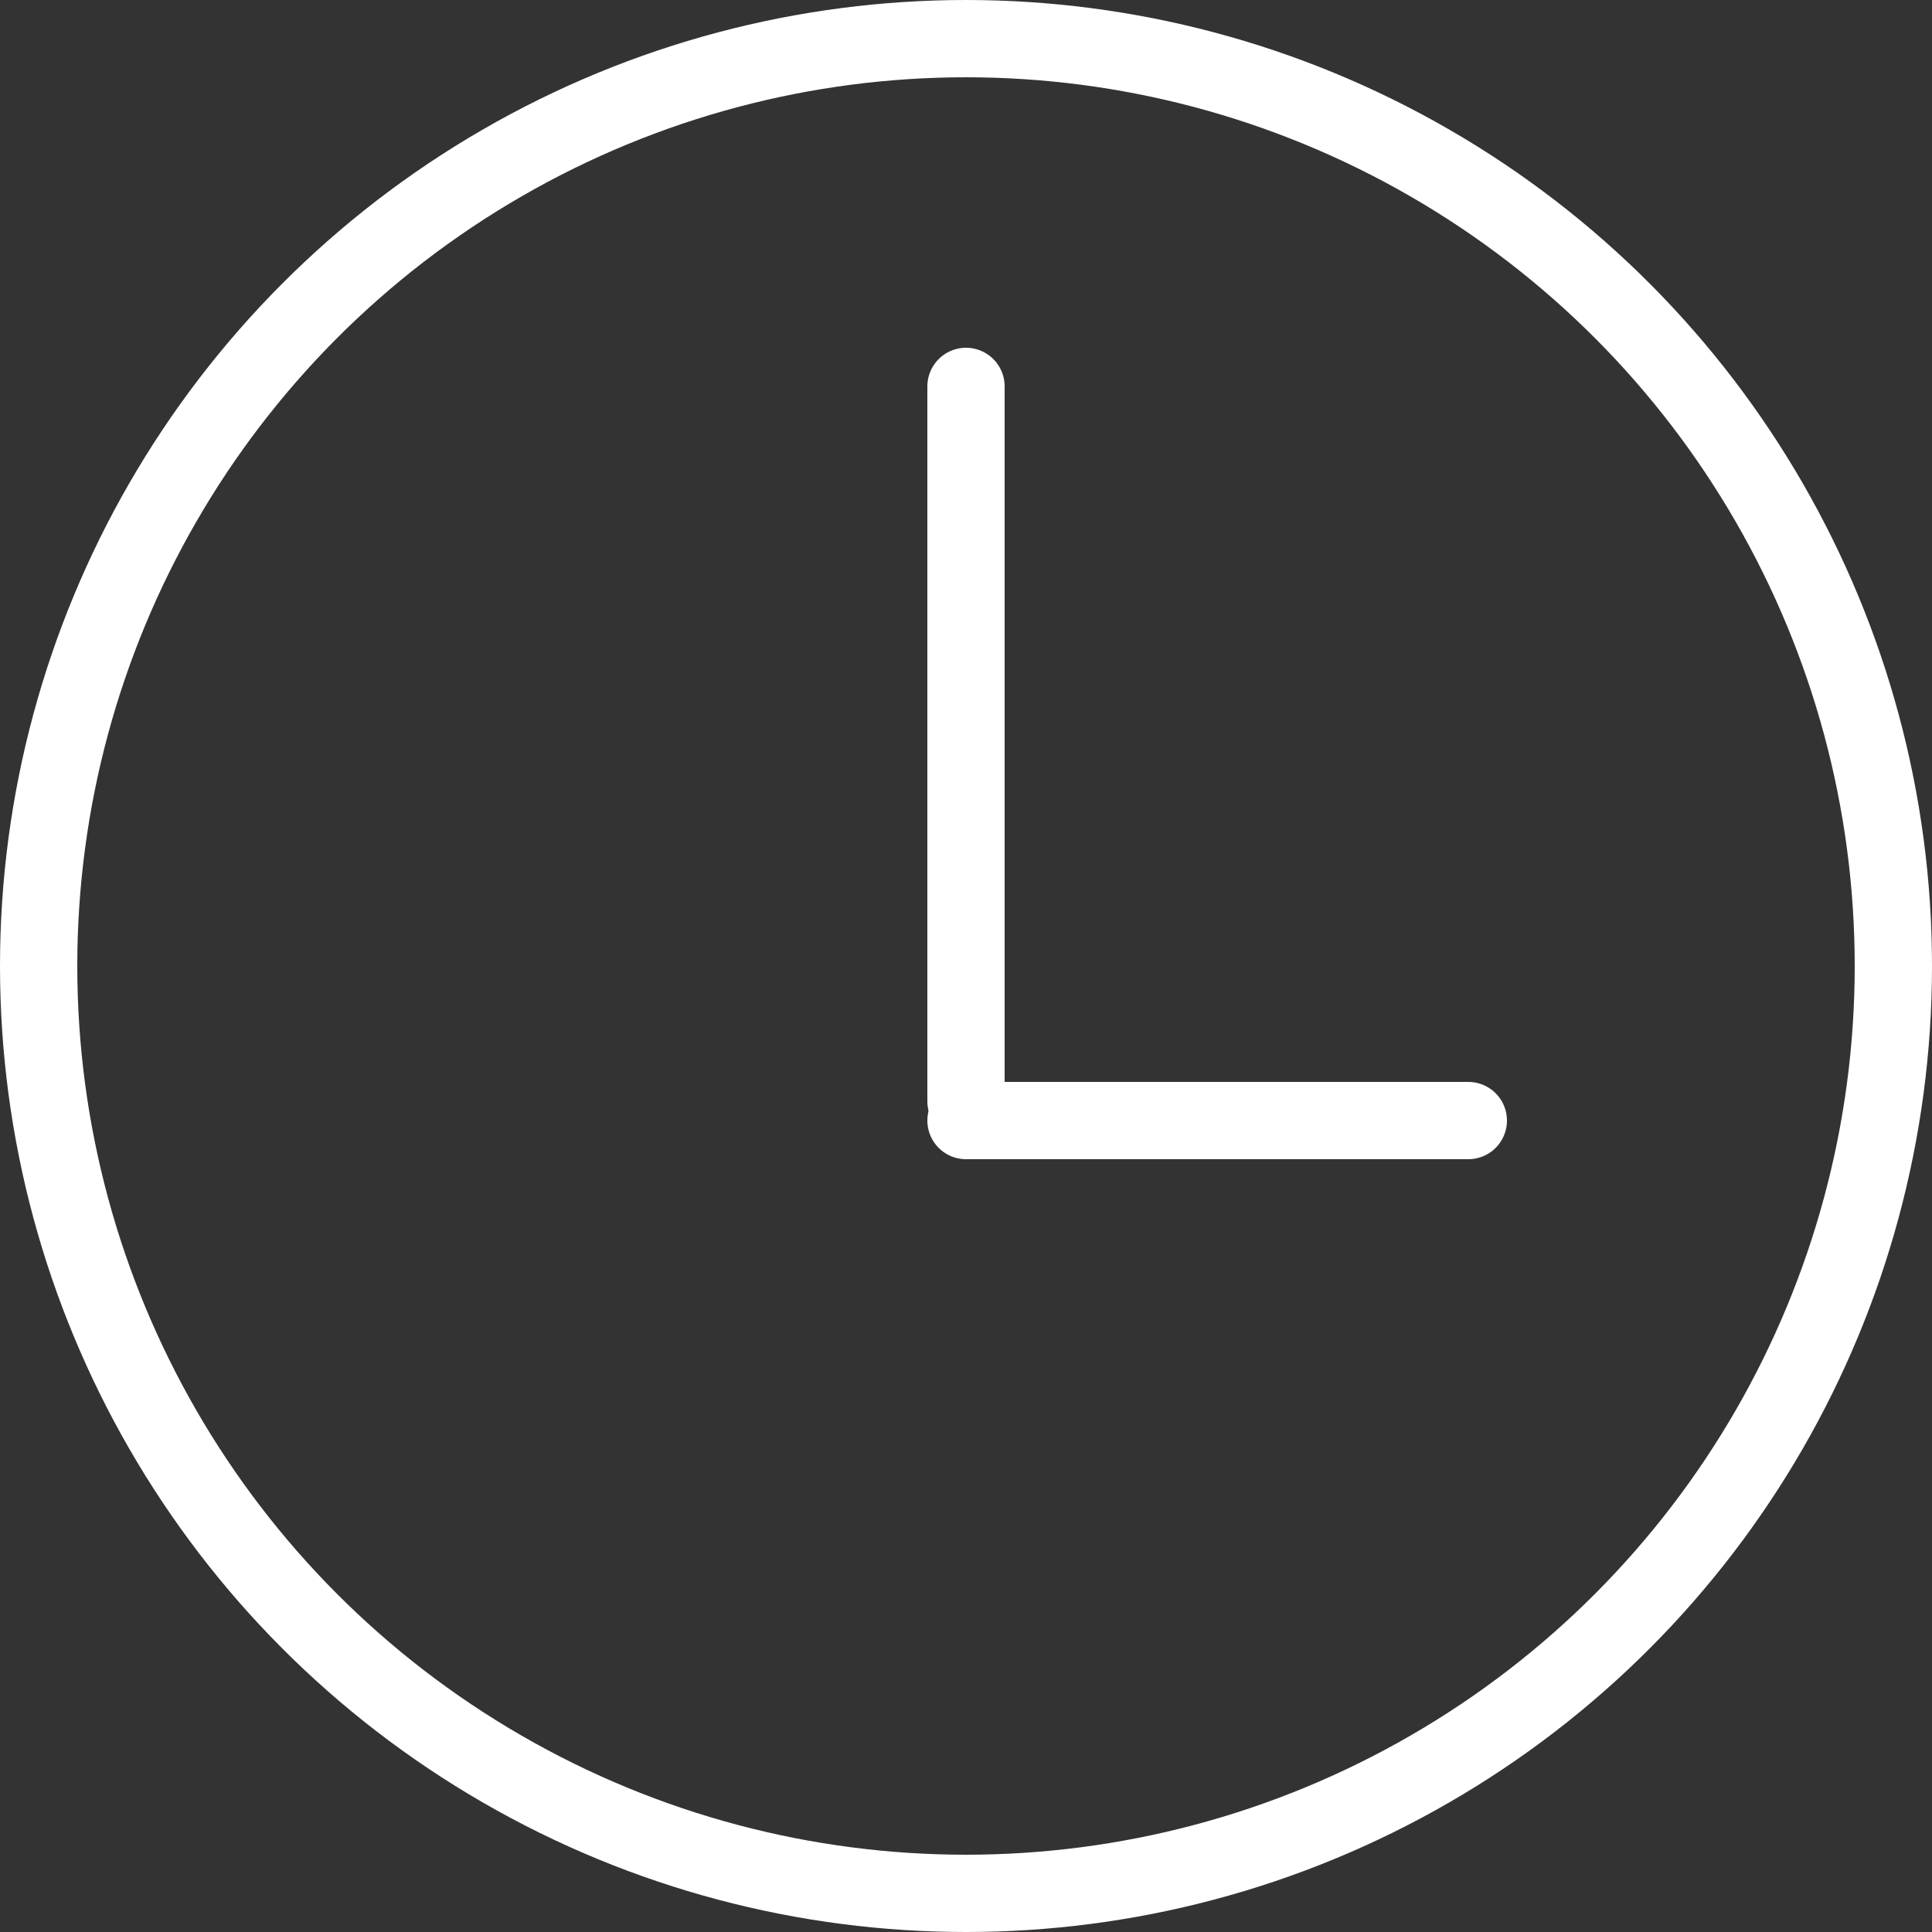 <?xml version="1.0" encoding="UTF-8"?> <svg xmlns="http://www.w3.org/2000/svg" width="50" height="50" viewBox="0 0 50 50" fill="none"><rect x="0" y="0" width="50" height="50" fill="#333333" stroke="none"/> <circle cx="25" cy="25" r="24" stroke="white" stroke-width="2"></circle> <path d="M25 10V28.5" stroke="white" stroke-width="2" stroke-linecap="round"></path> <path d="M38 29H25" stroke="white" stroke-width="2" stroke-linecap="round"></path> </svg> 